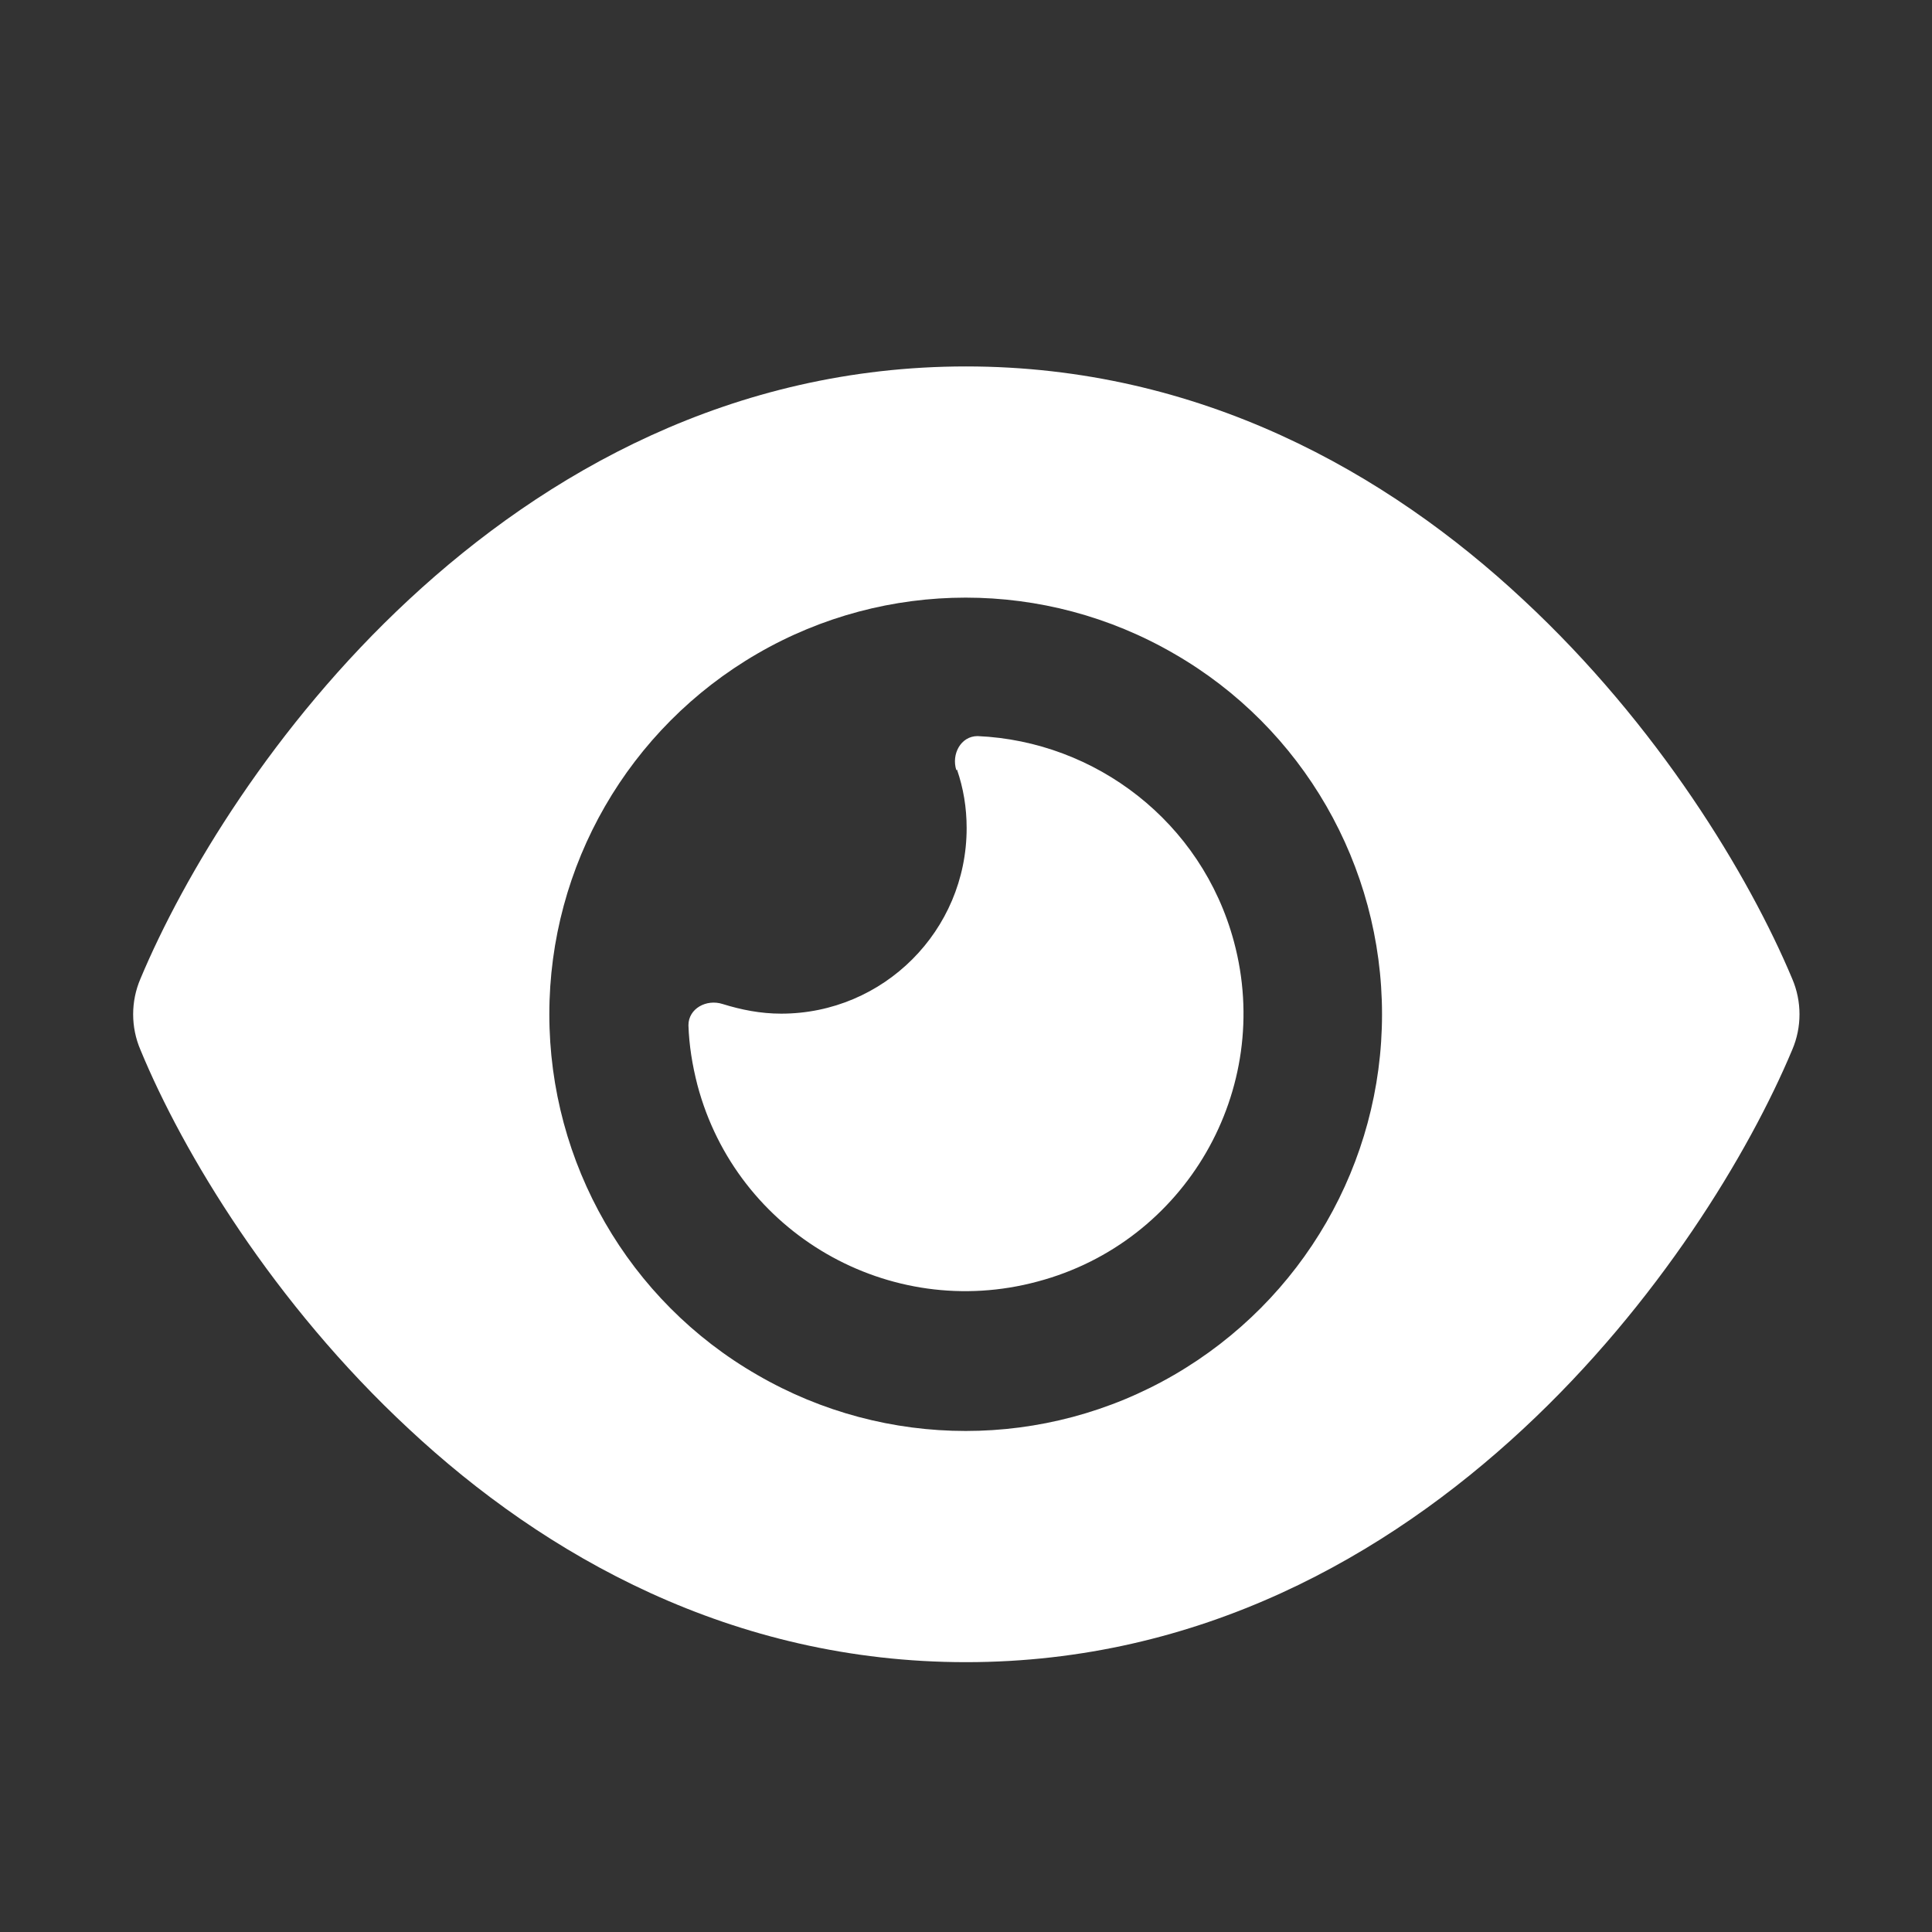 <?xml version="1.0" encoding="UTF-8"?>
<svg id="Layer_1" data-name="Layer 1" xmlns="http://www.w3.org/2000/svg" viewBox="0 0 30 30">
  <rect x="0" y="0" width="30" height="30" fill="#333333" stroke="none"/>
  <defs>
    <style>
      .cls-1 {
        fill: #fff;
        stroke-width: 0px;
      }
    </style>
  </defs>
  <path class="cls-1" d="M23.65,9.31c2.1,1.95,3.51,4.29,4.18,5.89.15.35.15.75,0,1.1-.67,1.6-2.08,3.94-4.18,5.89-2.12,1.97-5.02,3.62-8.65,3.62s-6.54-1.65-8.65-3.62c-2.1-1.95-3.51-4.29-4.17-5.89-.15-.35-.15-.75,0-1.1.67-1.6,2.07-3.94,4.17-5.89,2.12-1.97,5.02-3.62,8.65-3.62s6.54,1.65,8.65,3.62ZM11.76,21.35c2,1.16,4.47,1.16,6.47,0,2-1.16,3.23-3.29,3.23-5.6s-1.23-4.45-3.23-5.6c-2-1.16-4.47-1.16-6.47,0-2,1.16-3.23,3.29-3.23,5.6s1.23,4.45,3.23,5.6ZM14.85,11.96c-.08-.25.07-.53.33-.53,1.83.08,3.48,1.33,3.98,3.19.62,2.3-.75,4.67-3.05,5.28-2.3.62-4.67-.75-5.28-3.05-.08-.31-.13-.62-.14-.93,0-.26.28-.41.53-.33.29.09.59.15.91.15,1.59,0,2.88-1.29,2.88-2.88,0-.32-.05-.62-.15-.91Z"/>
</svg>